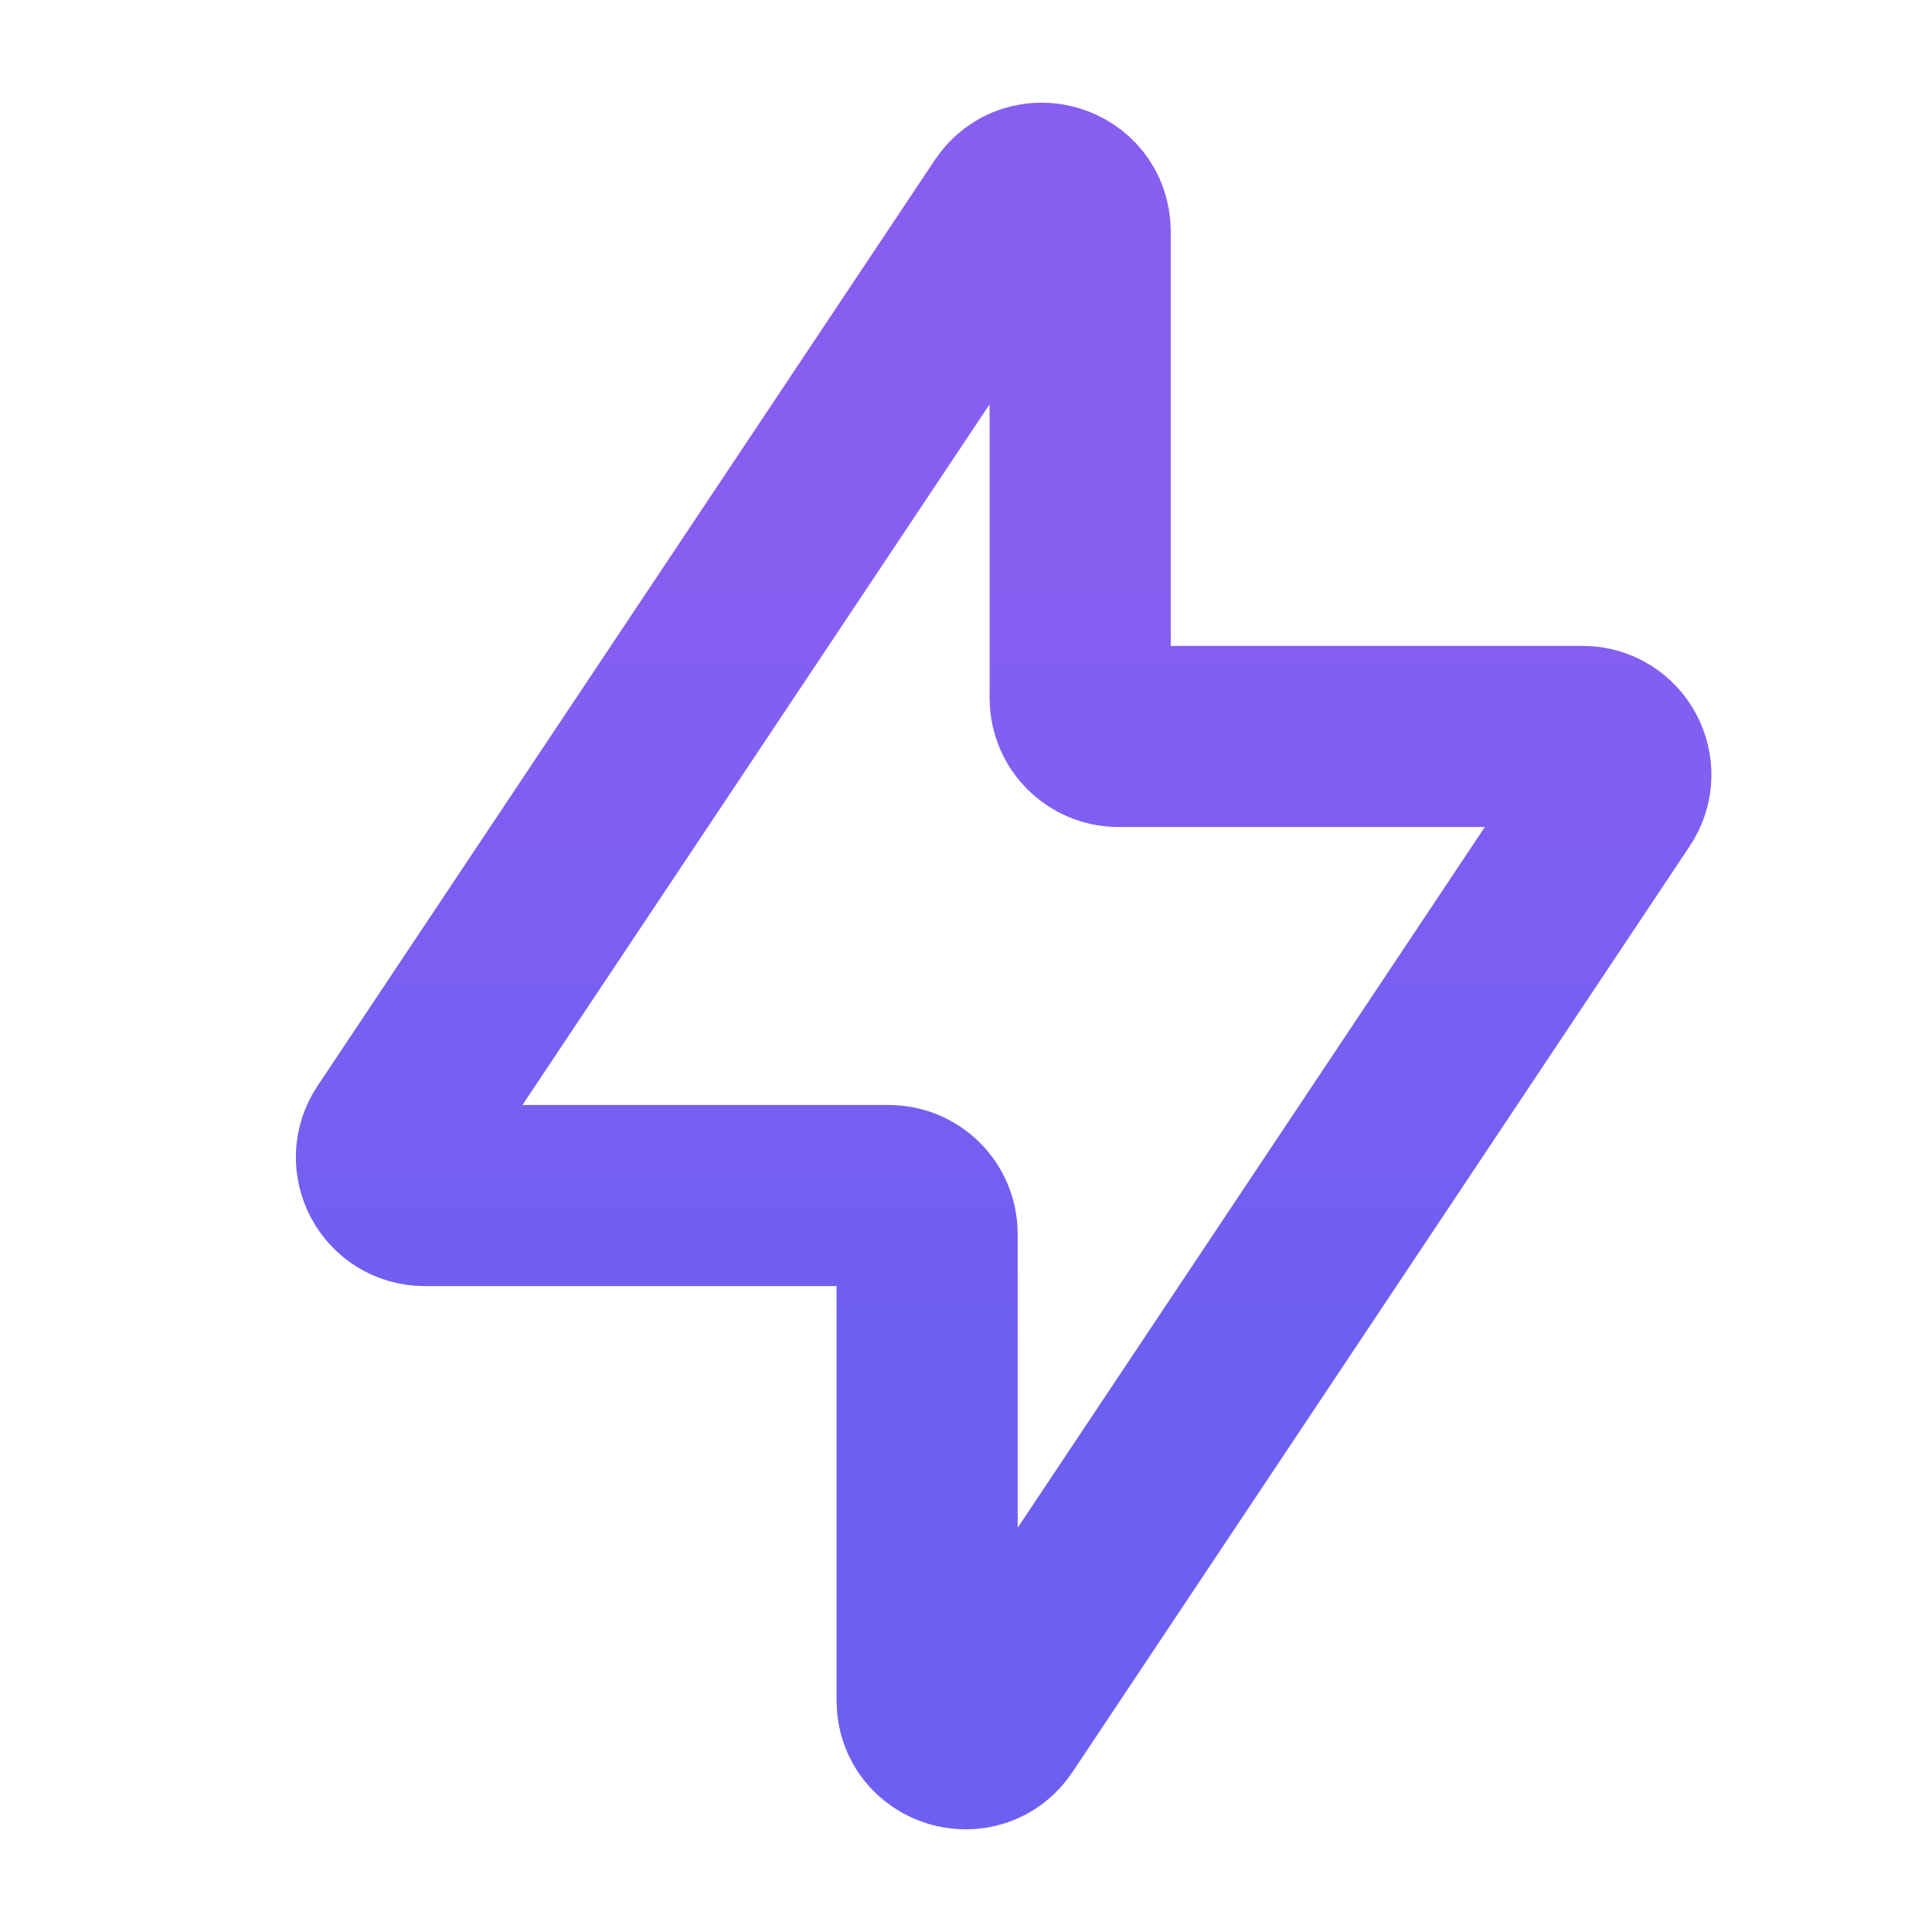 <svg width="32" height="32" viewBox="0 0 32 32" fill="none" xmlns="http://www.w3.org/2000/svg">
<path d="M26.212 12.198H18.525C18.175 12.198 17.891 11.914 17.891 11.564V3.835C17.891 3.208 17.078 2.962 16.73 3.484L6.508 18.817C6.227 19.238 6.529 19.802 7.035 19.802H14.722C15.072 19.802 15.356 20.086 15.356 20.436V28.165C15.356 28.792 16.169 29.038 16.517 28.517L26.739 13.183C27.02 12.762 26.718 12.198 26.212 12.198Z" stroke="url(#paint0_linear_4944_7031)" stroke-width="3" stroke-linecap="round" stroke-linejoin="round"/>
<defs>
<linearGradient id="paint0_linear_4944_7031" x1="16.623" y1="3.2" x2="16.623" y2="28.8" gradientUnits="userSpaceOnUse">
<stop offset="0.25" stop-color="#865FF1"/>
<stop offset="0.75" stop-color="#6E5FF1"/>
</linearGradient>
</defs>
</svg>
